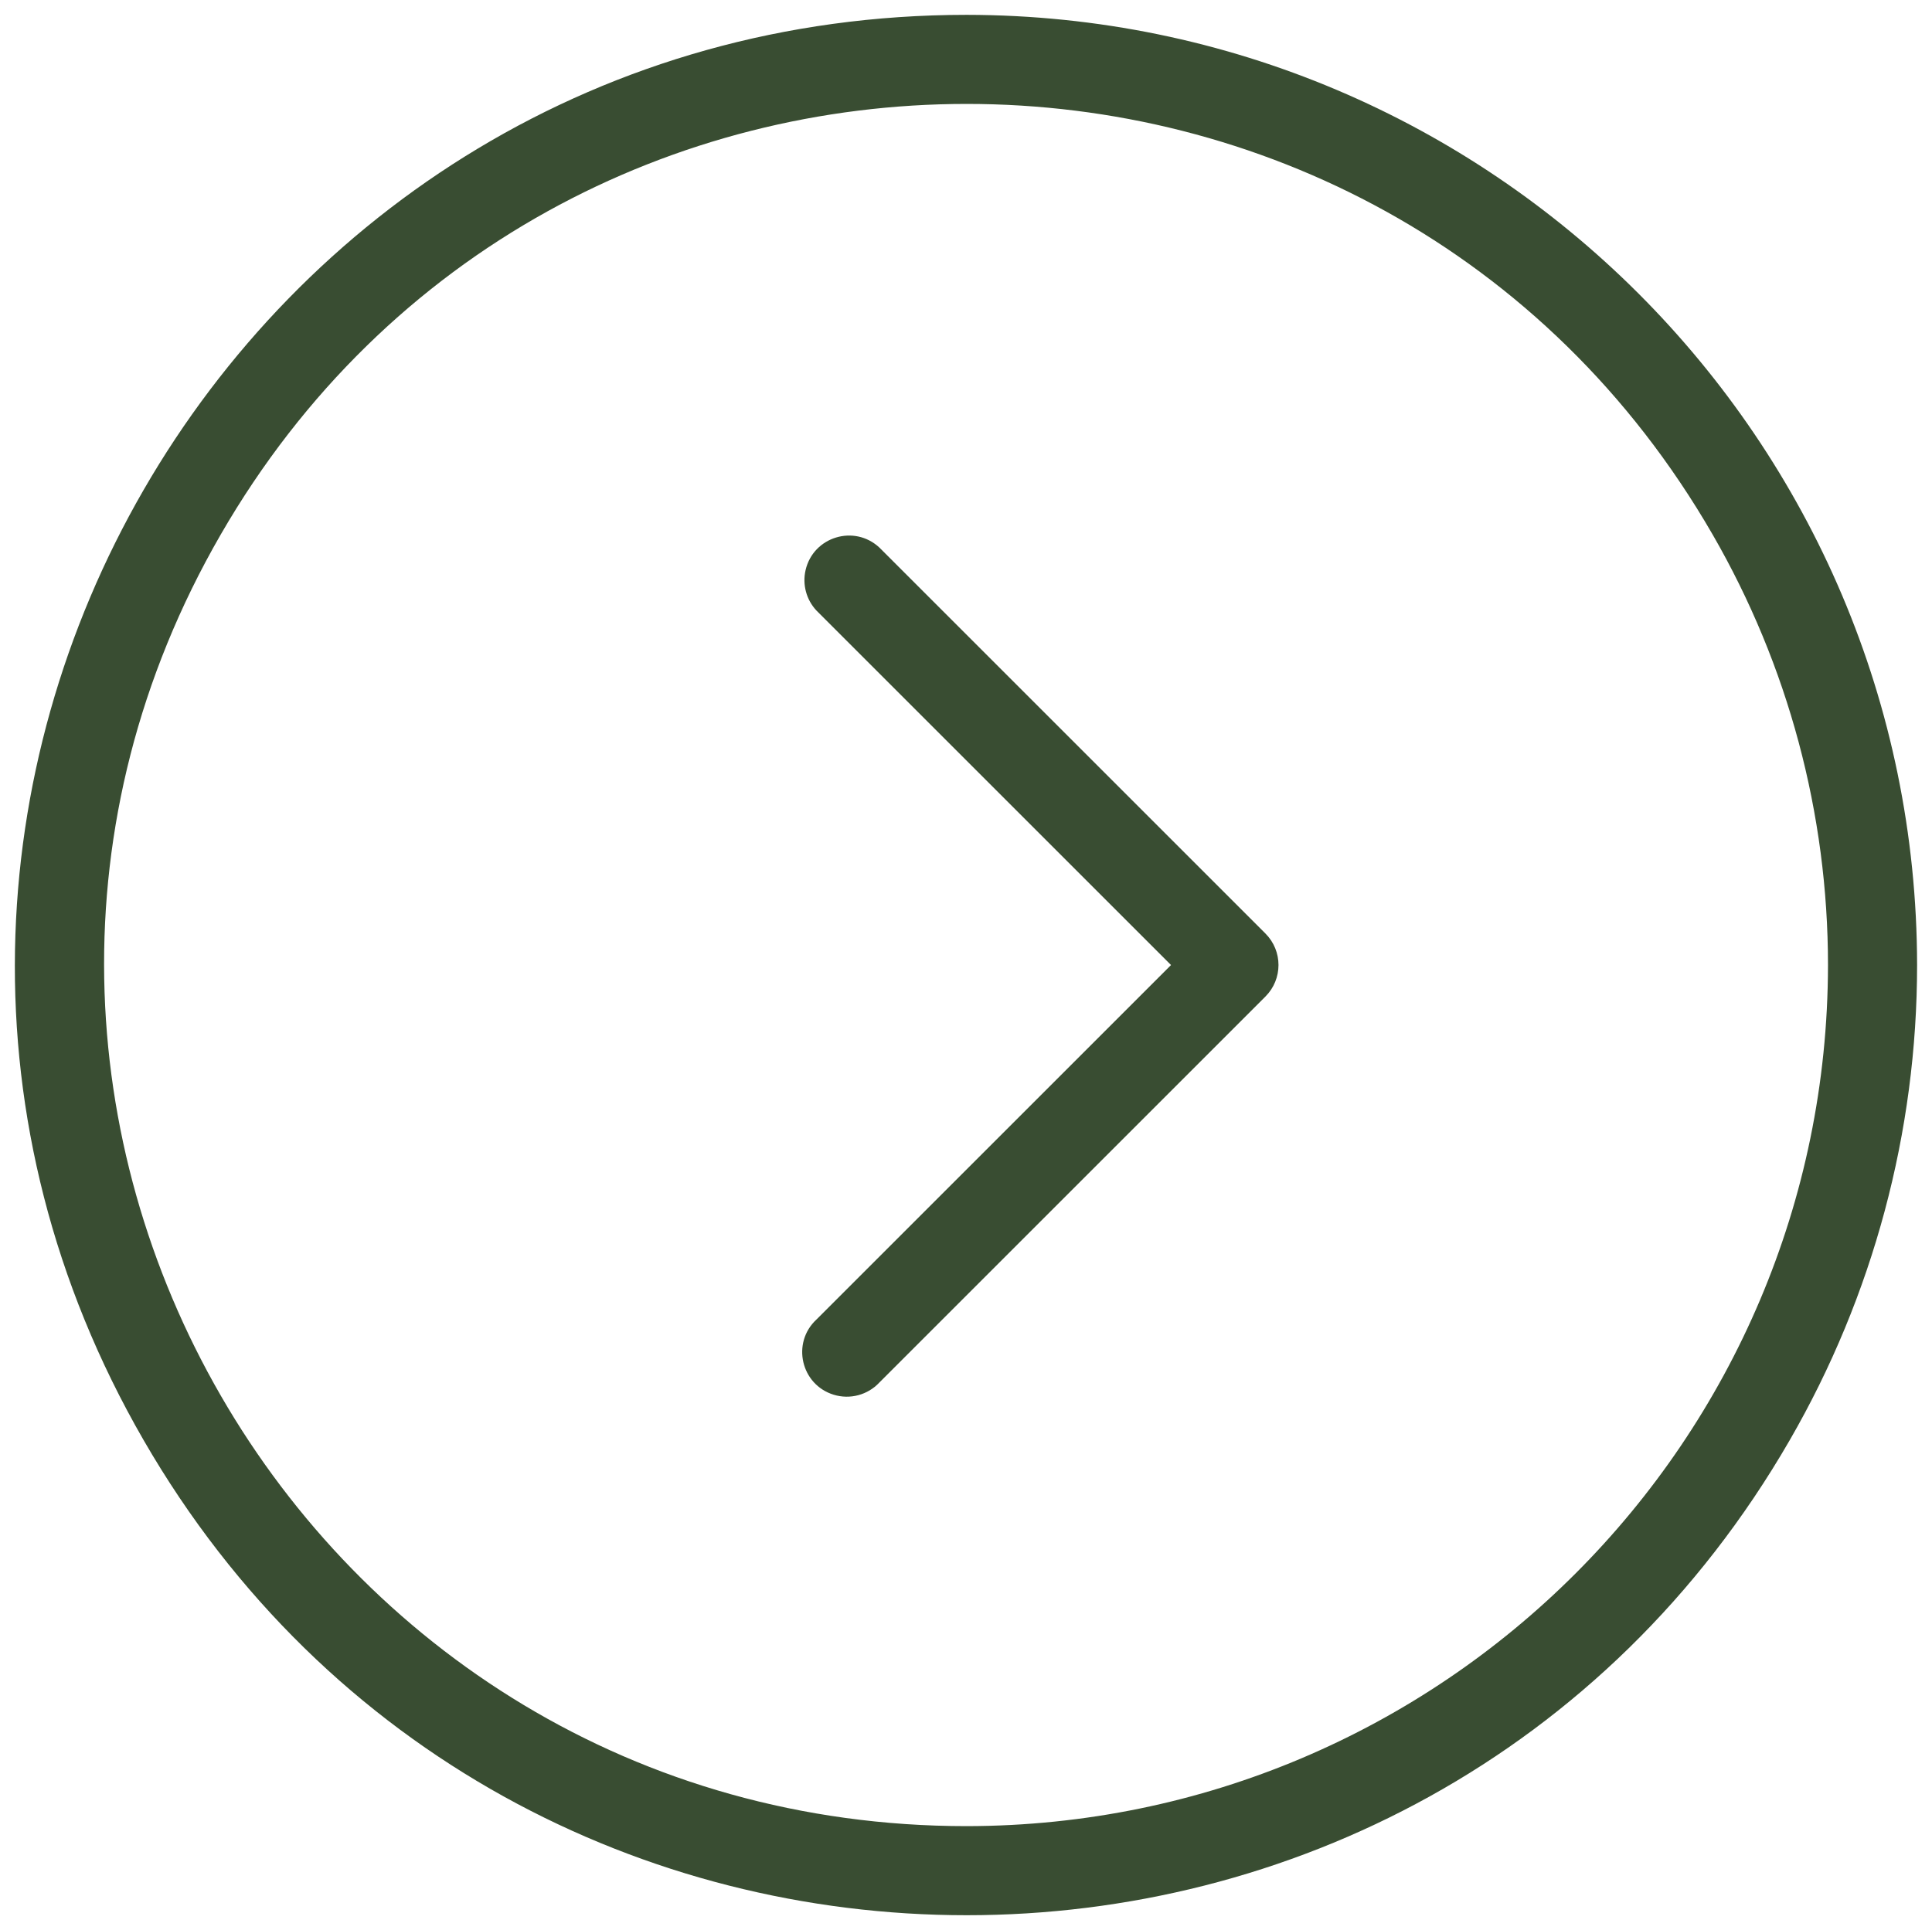 <?xml version="1.0" encoding="UTF-8"?> <svg xmlns="http://www.w3.org/2000/svg" viewBox="0 0 130.10 130.00" data-guides="{&quot;vertical&quot;:[],&quot;horizontal&quot;:[]}"><defs></defs><path fill="#394d32" stroke="none" fill-opacity="1" stroke-width="1" stroke-opacity="1" id="tSvg18ef81092af" title="Path 3" d="M65.096 1C15.829 1 -14.963 54.333 9.67 97C34.304 139.667 95.888 139.667 120.521 97C126.138 87.271 129.096 76.234 129.096 65C129.057 29.67 100.426 1.039 65.096 1ZM65.096 123C20.447 123 -7.458 74.667 14.866 36C37.19 -2.667 93.001 -2.667 115.325 36C120.416 44.817 123.096 54.819 123.096 65C123.057 97.016 97.112 122.961 65.096 123Z"></path><path fill="#394d32" stroke="none" fill-opacity="1" stroke-width="1" stroke-opacity="1" id="tSvg16d7210db5" title="Path 4" d="M59.216 36.88C57.526 35.306 54.766 36.151 54.247 38.401C54.023 39.372 54.296 40.391 54.976 41.12C62.936 49.08 70.896 57.04 78.856 65C70.896 72.96 62.936 80.92 54.976 88.88C53.286 90.454 53.934 93.267 56.143 93.943C57.24 94.279 58.433 93.96 59.216 93.12C67.882 84.453 76.549 75.787 85.216 67.12C86.385 65.949 86.385 64.051 85.216 62.88C76.549 54.213 67.882 45.547 59.216 36.88Z"></path></svg> 